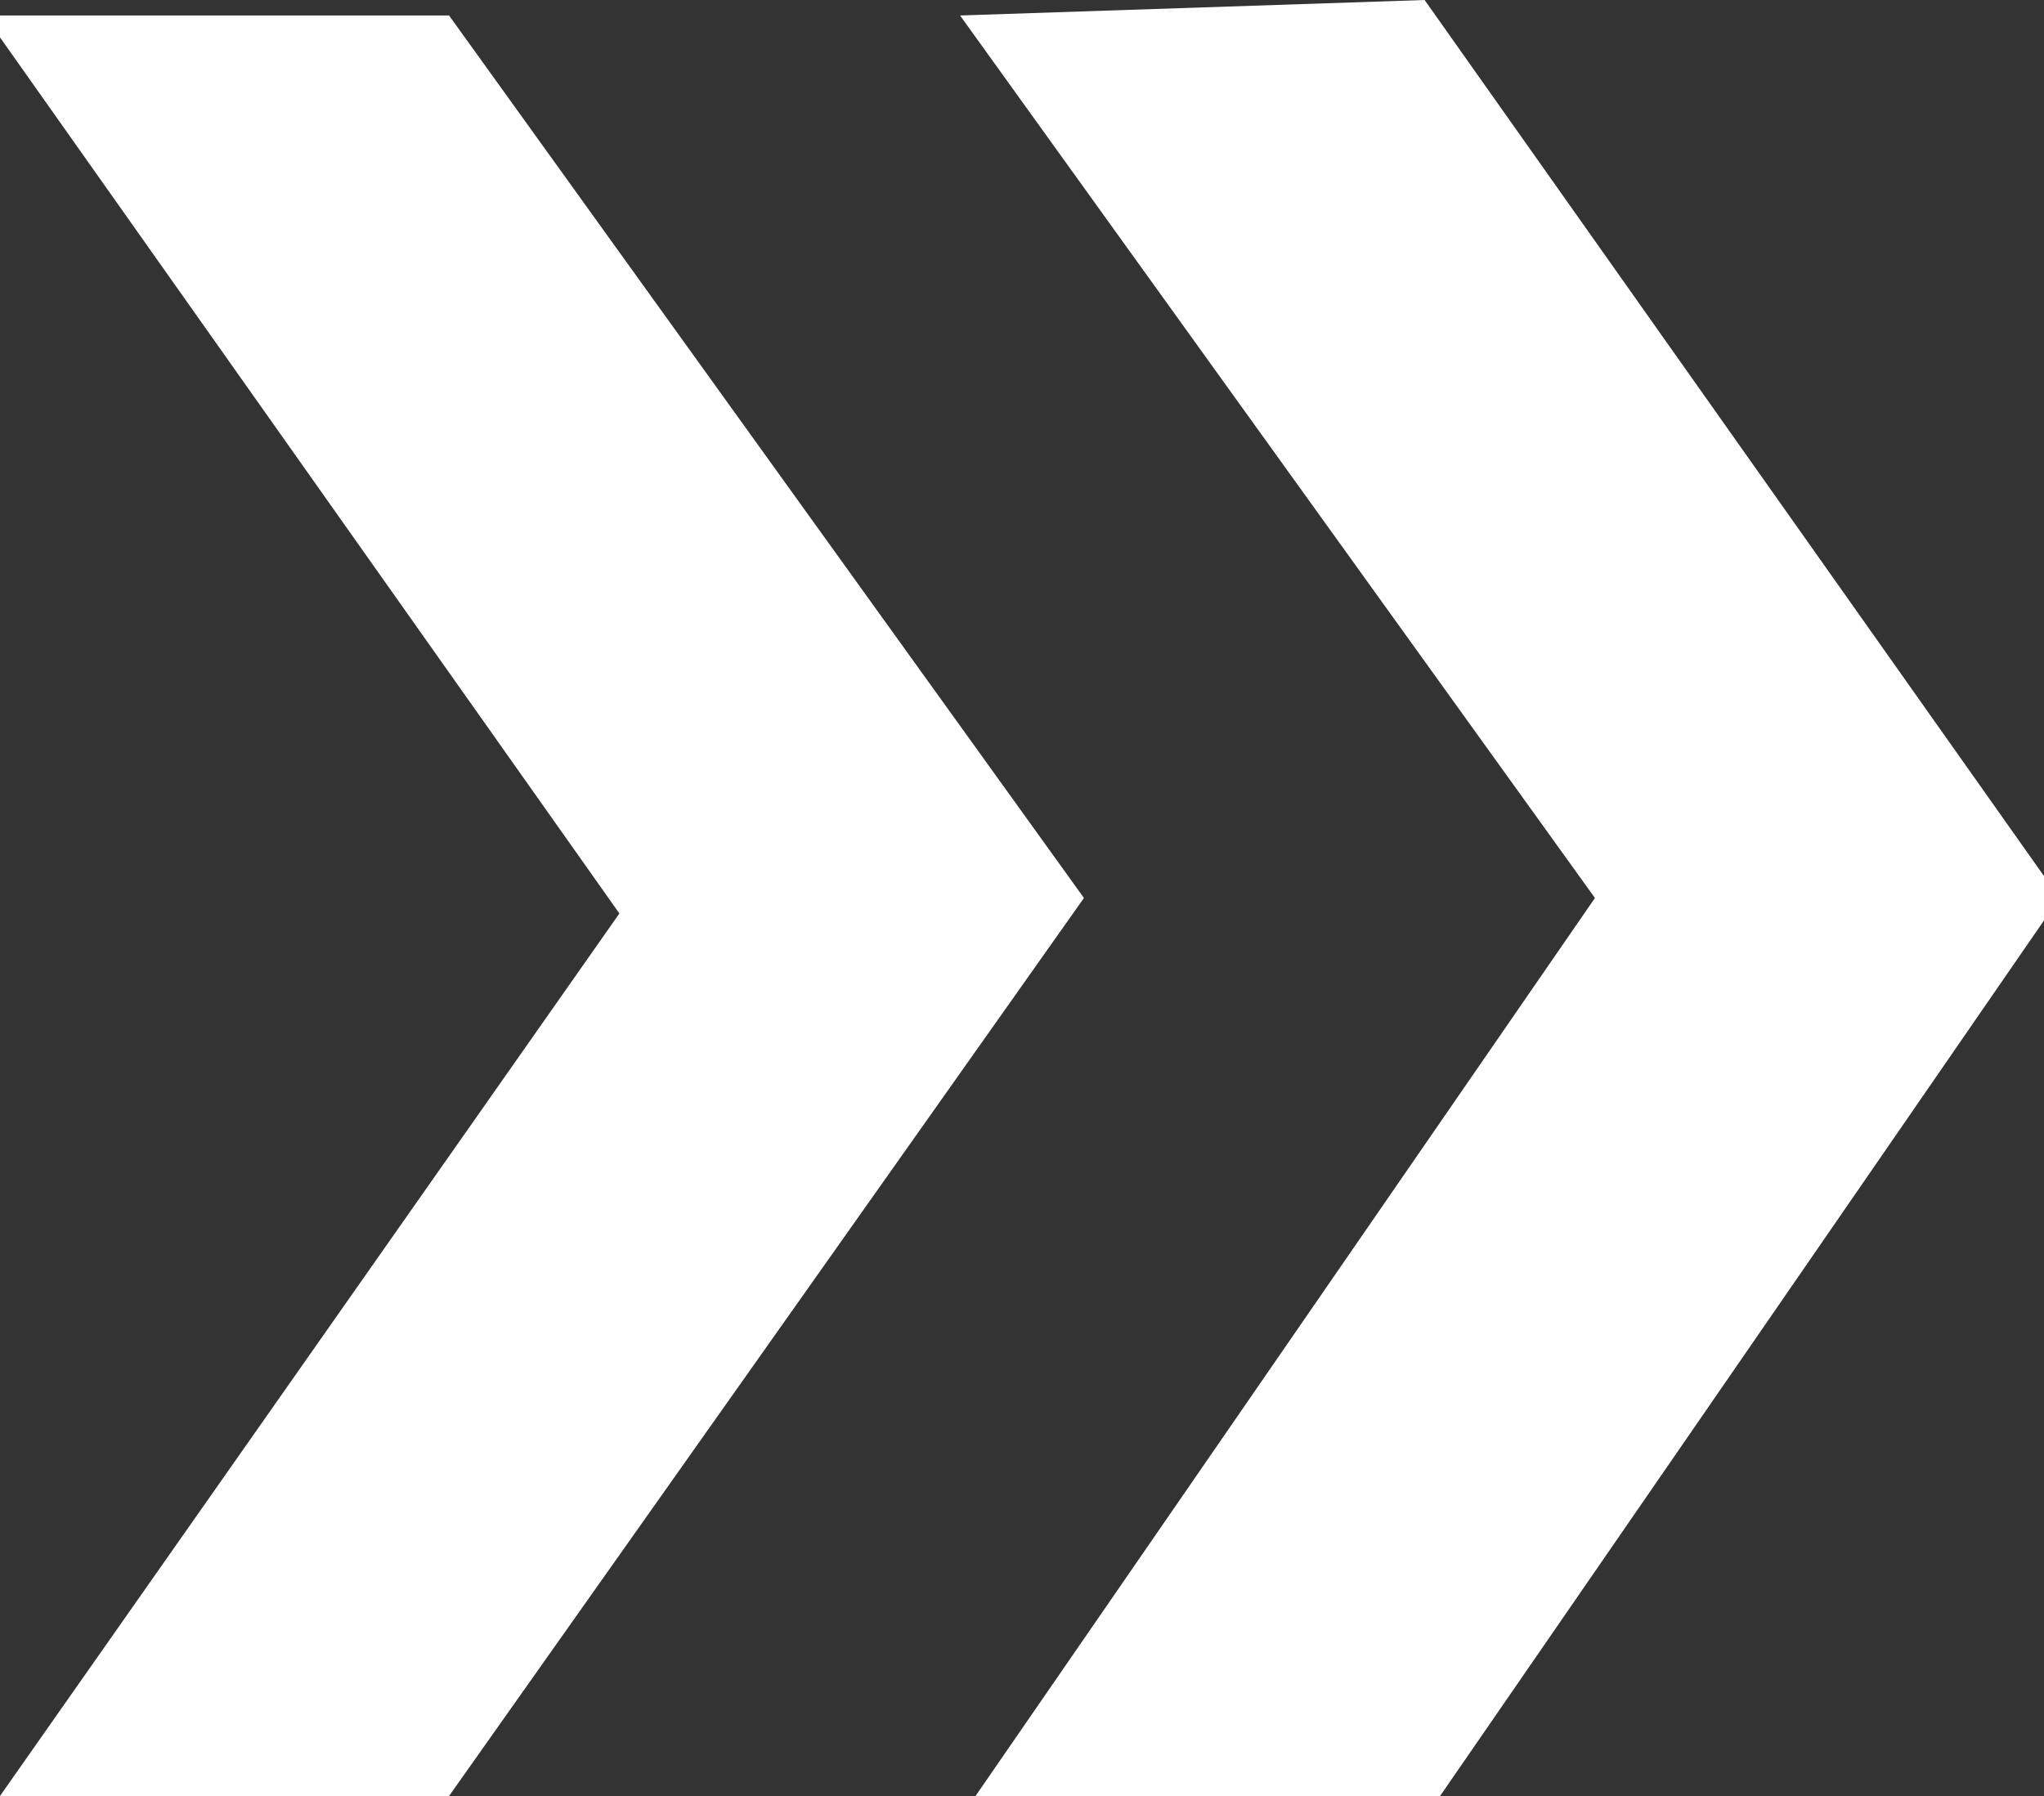 <?xml version="1.0" encoding="UTF-8"?>
<!DOCTYPE svg PUBLIC "-//W3C//DTD SVG 1.1//EN" "http://www.w3.org/Graphics/SVG/1.1/DTD/svg11.dtd">
<svg version="1.1" xmlns="http://www.w3.org/2000/svg" xmlns:xlink="http://www.w3.org/1999/xlink" x="0px" y="0px" viewBox="0 0 13.2 11.6" style="enable-background:new 0 0 13.2 11.6;" xml:space="preserve"><rect x="0" y="0" width="13.2" height="11.6" fill="#333333" stroke="none"/> <g id="XMLID_94_"> <g id="XMLID_95_"> <polygon id="XMLID_96_" fill="#fff" points="2.9,11.6 0,11.6 4,5.9 -0.1,0.1 2.9,0.1 7,5.8	"></polygon> </g> </g> <polyline id="XMLID_93_" fill="#fff" points="13.3,5.8 9.3,11.6 6.3,11.6 10.3,5.8 6.2,0.1 9.2,0 13.3,5.8 "></polyline></svg>